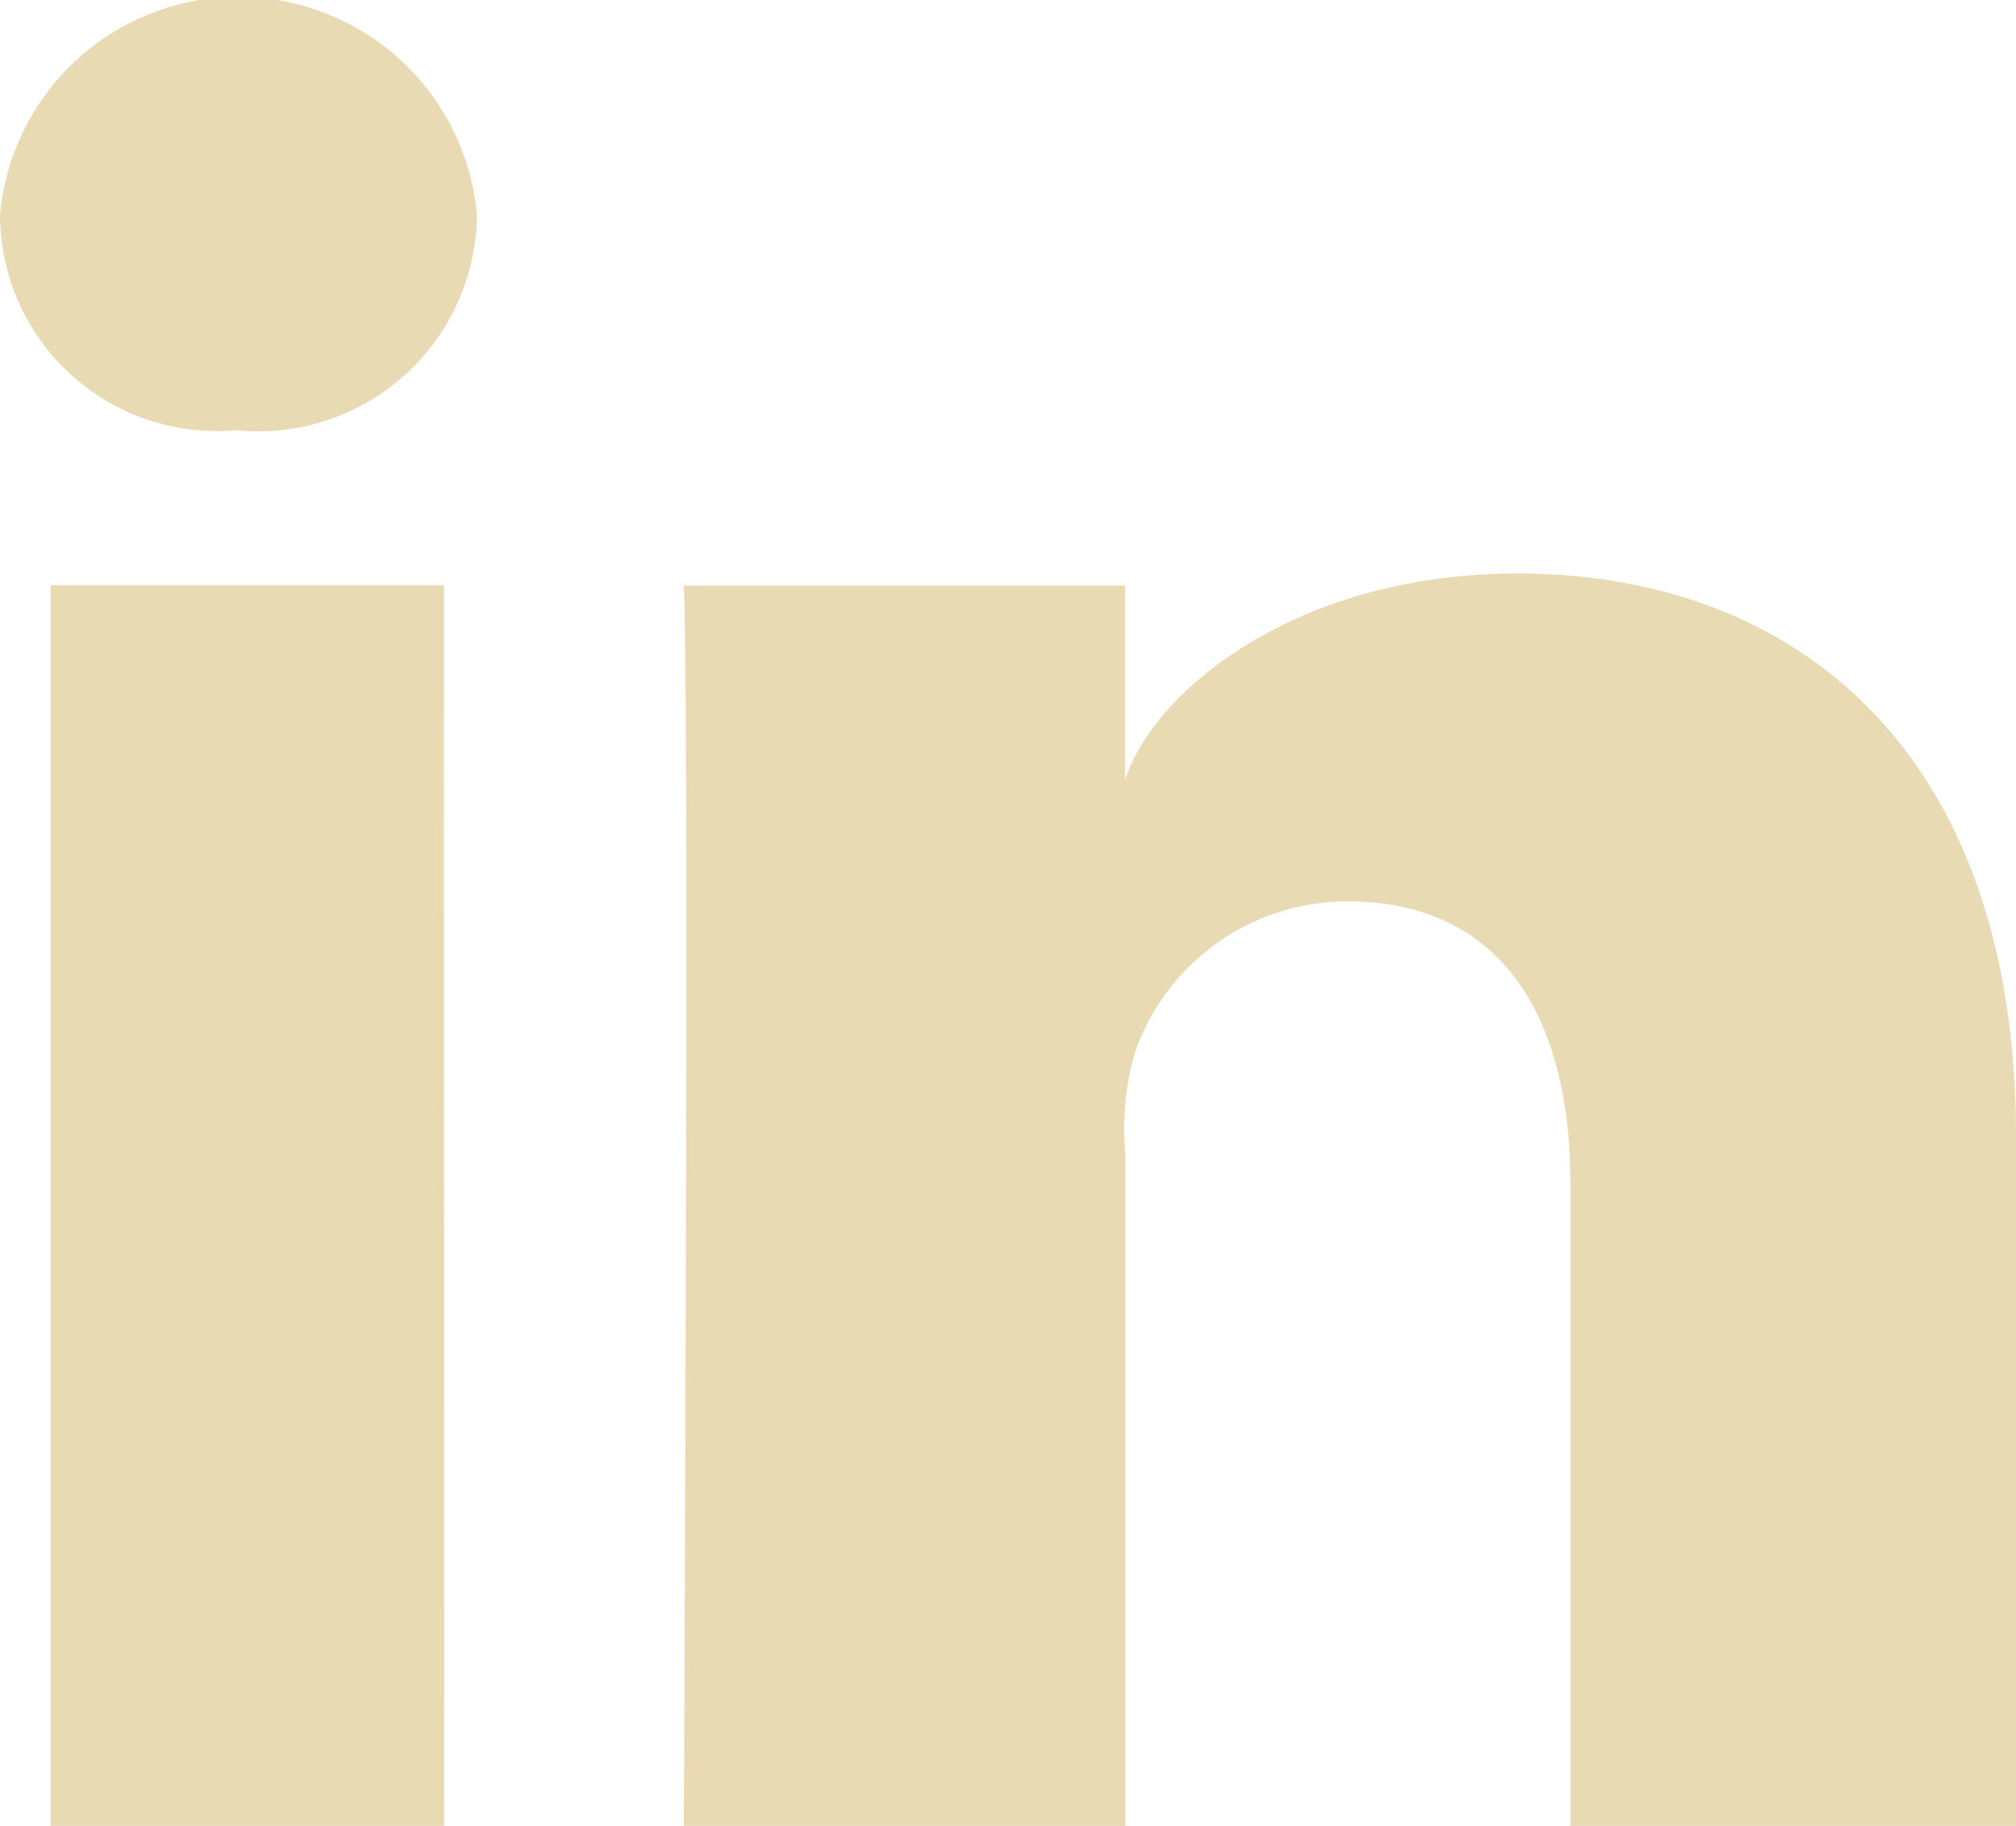 <svg xmlns="http://www.w3.org/2000/svg" width="21.894" height="19.835" viewBox="0 0 21.894 19.835">
  <path data-name="Path 42169" d="M89.314,21.105H84.475V14.132c0-1.825-.756-3.07-2.422-3.07a2.443,2.443,0,0,0-2.311,1.653,3.006,3.006,0,0,0-.1,1.1v7.294H74.846s.061-12.351,0-13.478h4.793V9.745C79.922,8.819,81.454,7.5,83.9,7.5c3.029,0,5.414,1.939,5.414,6.108ZM70,5.945h-.03A2.356,2.356,0,0,1,67.42,3.608a2.6,2.6,0,0,1,5.18,0A2.375,2.375,0,0,1,70,5.945m2.244,15.16H67.97V7.627h4.271Z" transform="translate(-67.42 -1.27)" fill="#E8DAB3"/>
</svg>
